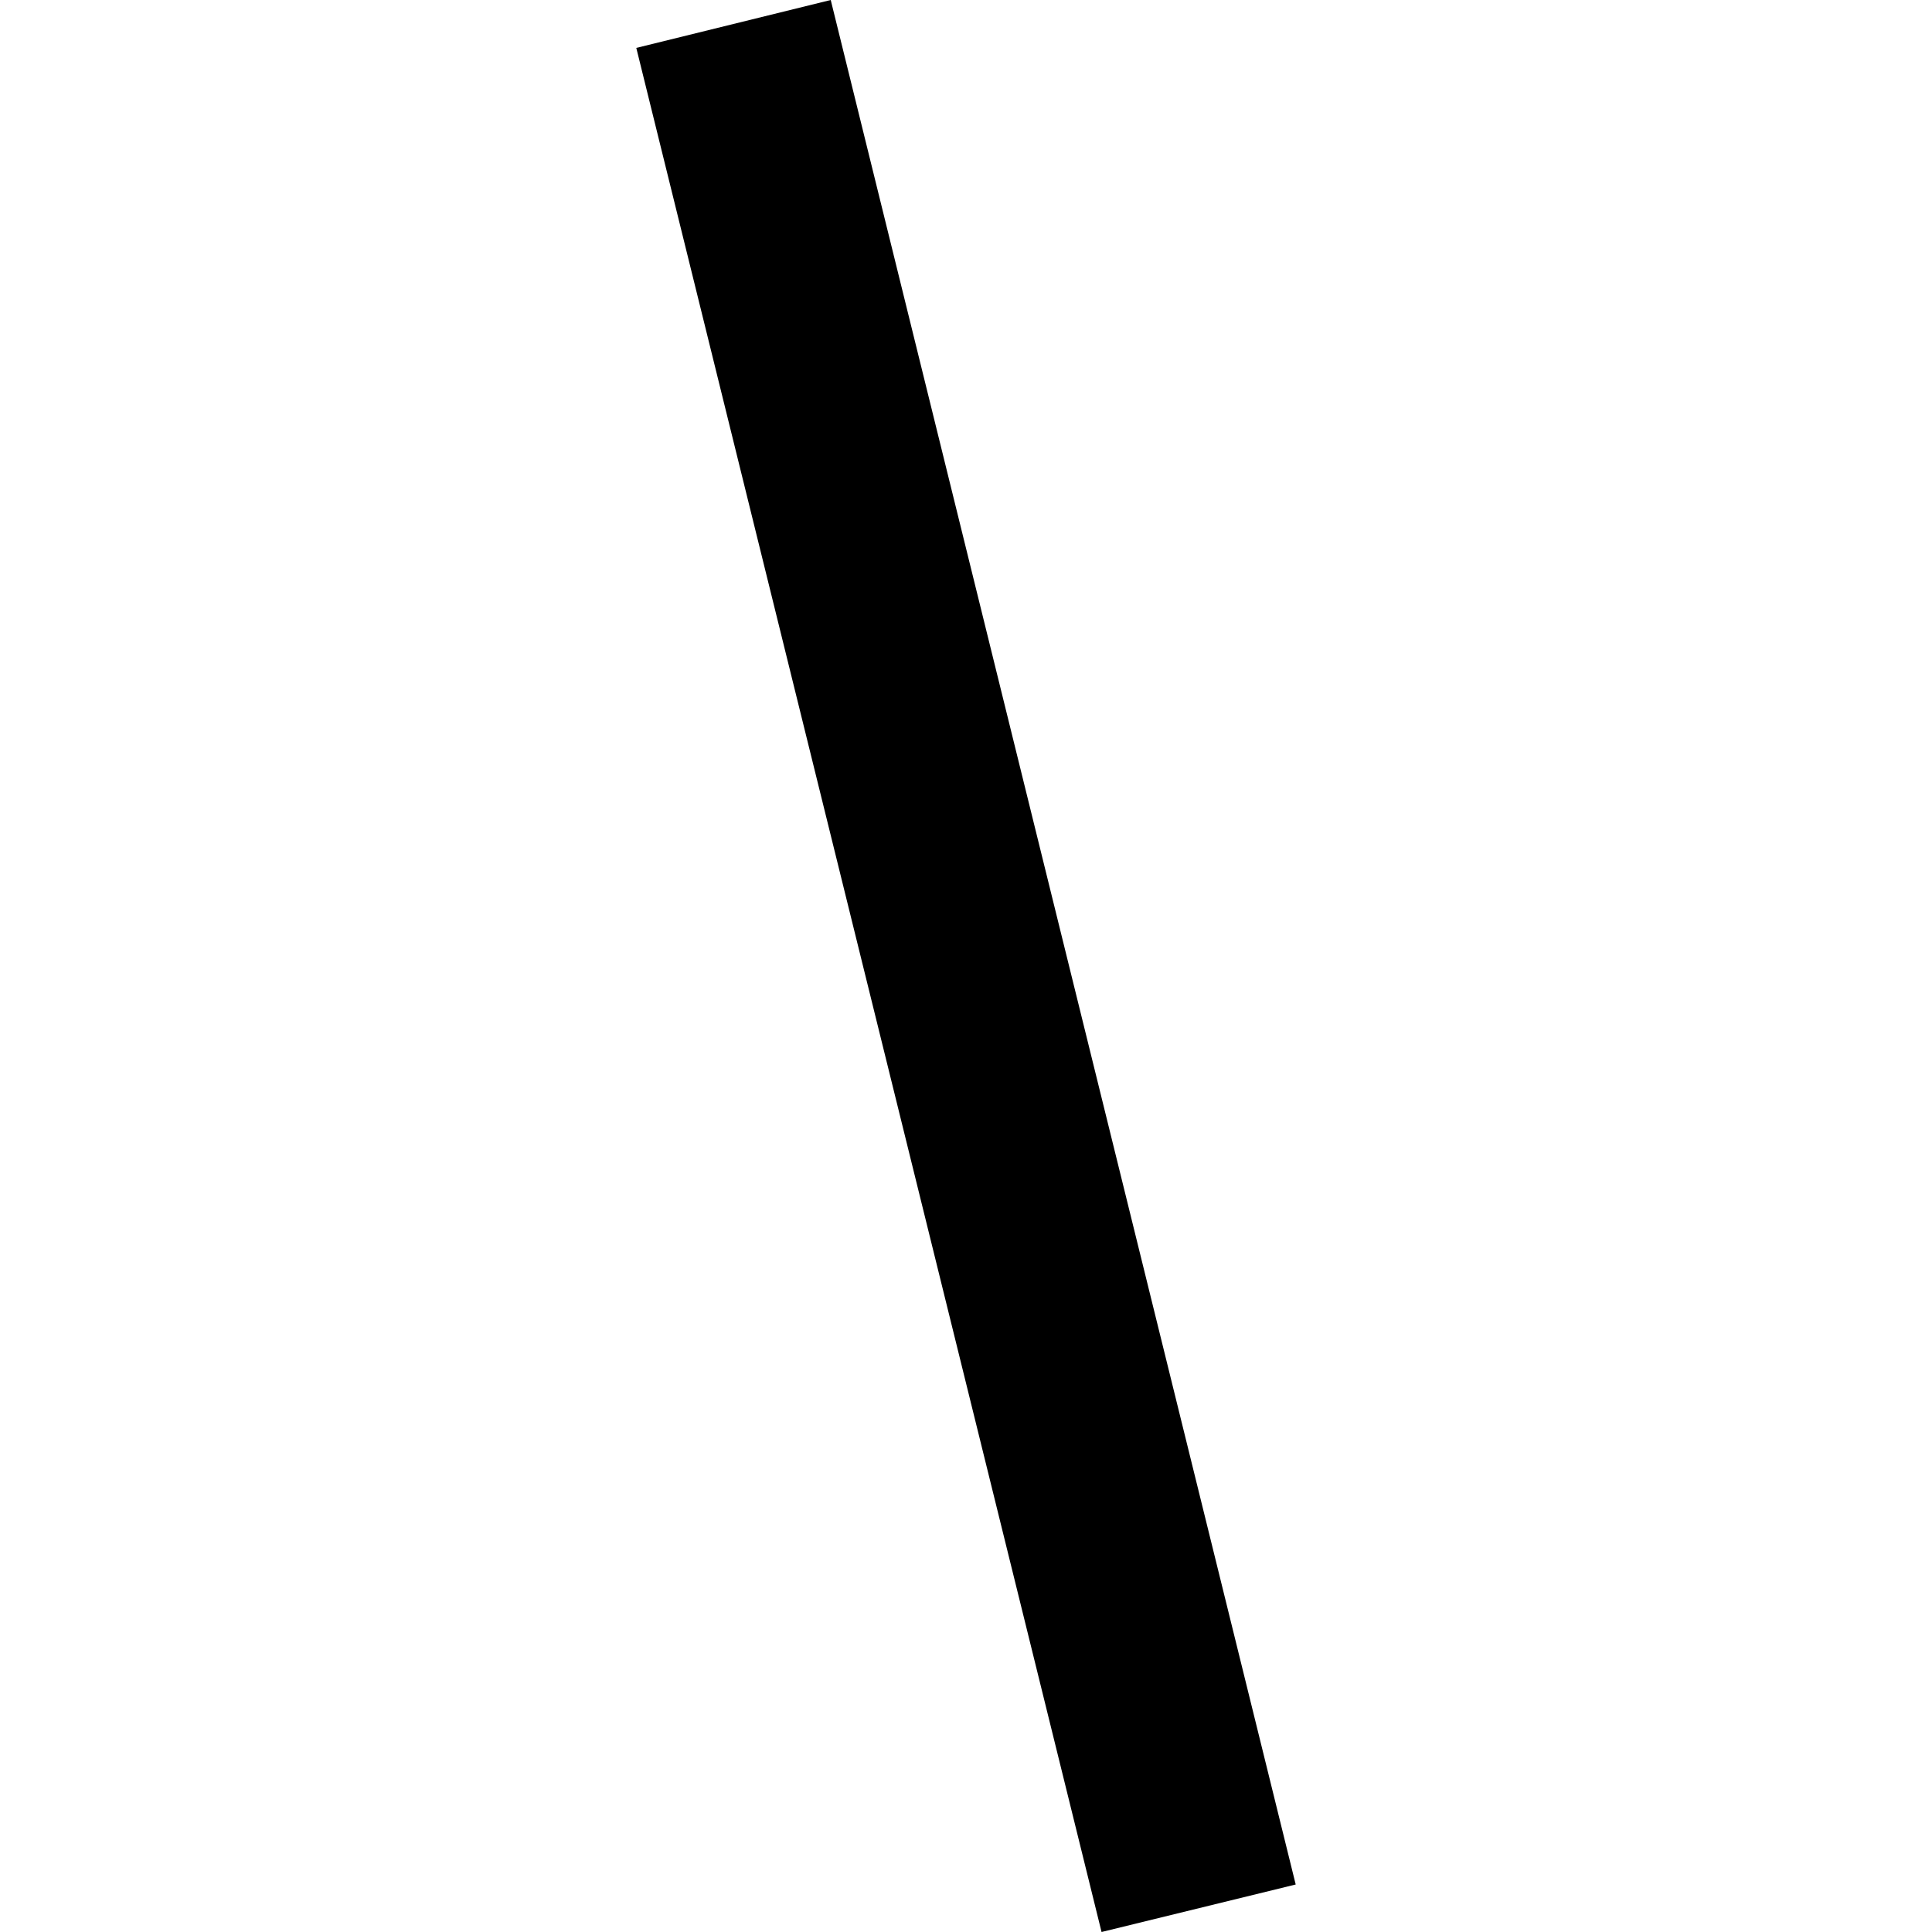 <?xml version="1.0" encoding="utf-8" standalone="no"?>
<!DOCTYPE svg PUBLIC "-//W3C//DTD SVG 1.1//EN"
  "http://www.w3.org/Graphics/SVG/1.1/DTD/svg11.dtd">
<!-- Created with matplotlib (https://matplotlib.org/) -->
<svg height="288pt" version="1.1" viewBox="0 0 288 288" width="288pt" xmlns="http://www.w3.org/2000/svg" xmlns:xlink="http://www.w3.org/1999/xlink">
 <defs>
  <style type="text/css">
*{stroke-linecap:butt;stroke-linejoin:round;}
  </style>
 </defs>
 <g id="figure_1">
  <g id="patch_1">
   <path d="M 0 288 
L 288 288 
L 288 0 
L 0 0 
z
" style="fill:none;opacity:0;"/>
  </g>
  <g id="axes_1">
   <g id="PatchCollection_1">
    <path clip-path="url(#pfb3bca9080)" d="M 94.852 7.142 
L 164.207 288 
L 193.148 280.919 
L 123.837 -0 
L 94.852 7.142 
"/>
   </g>
  </g>
 </g>
 <defs>
  <clipPath id="pfb3bca9080">
   <rect height="288" width="98.296" x="94.852" y="0"/>
  </clipPath>
 </defs>
</svg>
